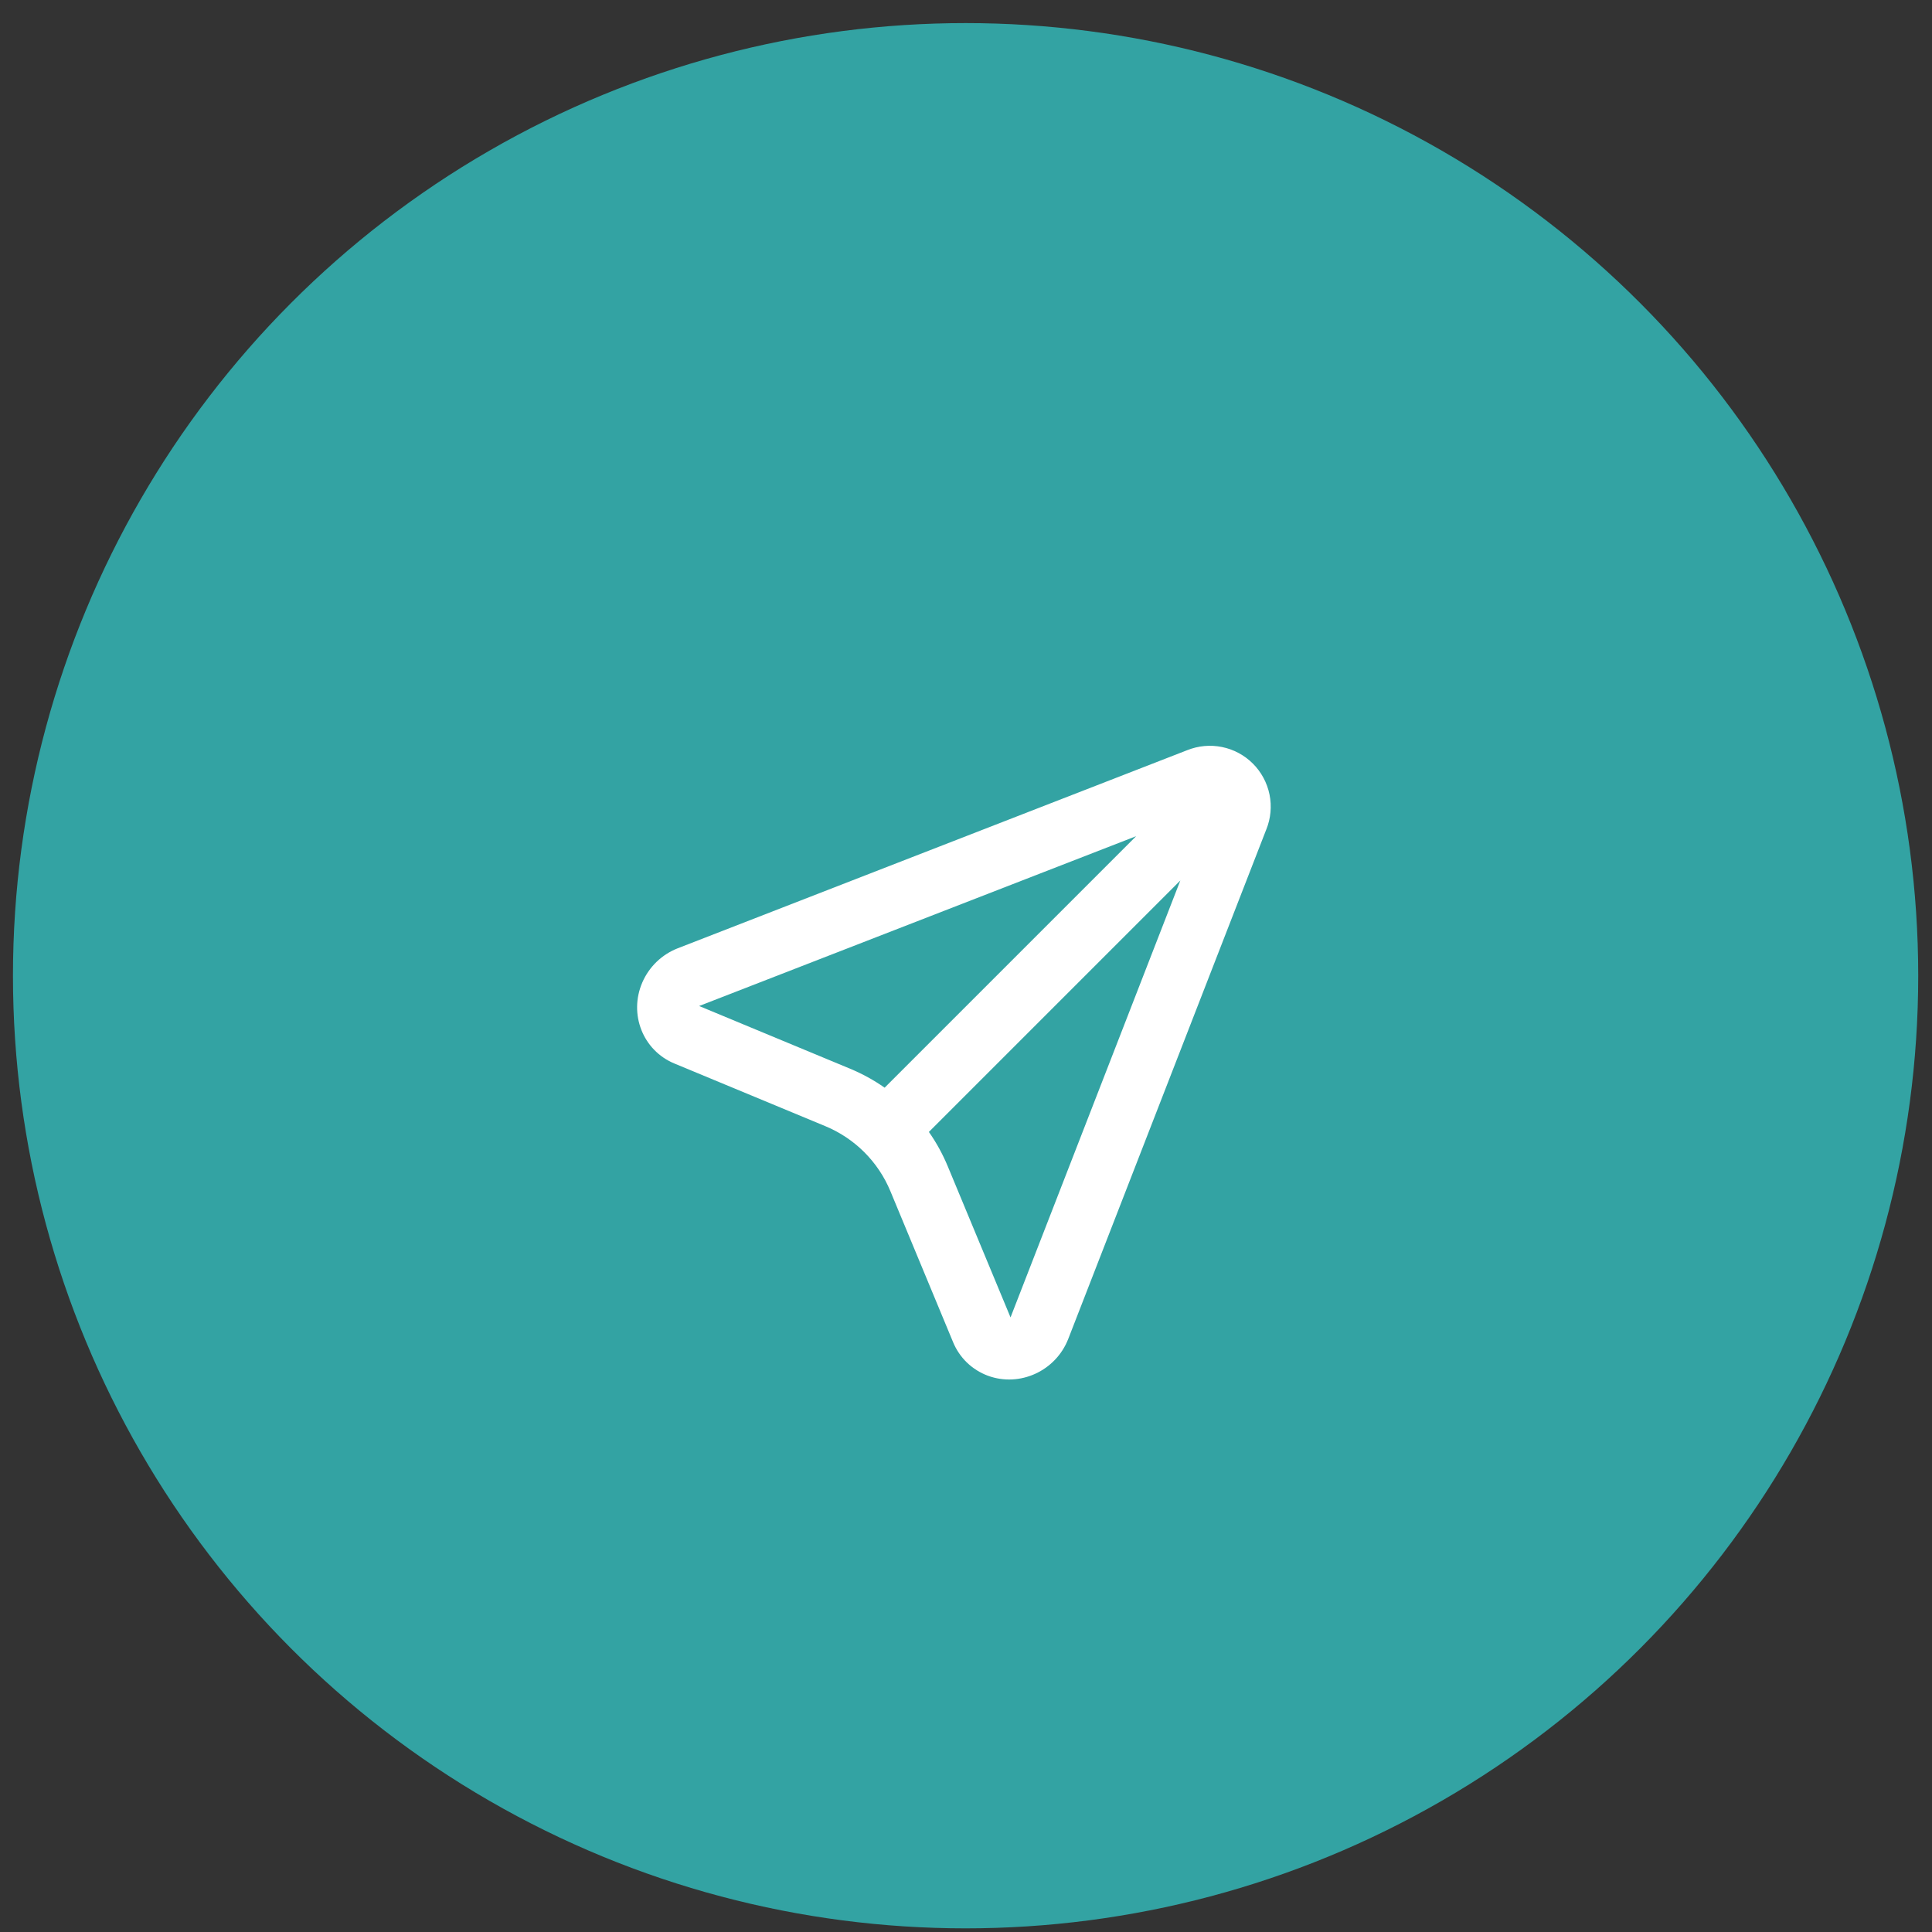 <svg width="62" height="62" viewBox="0 0 62 62" fill="none" xmlns="http://www.w3.org/2000/svg">
<rect x="0" y="0" width="62" height="62" fill="#333333" stroke="none"/>
<circle cx="30.987" cy="31.312" r="30.571" fill="#33A3A3"/>
<path d="M37.879 28.255L29.809 36.325C30.049 36.667 30.252 37.037 30.415 37.429L32.429 42.277L37.879 28.254V28.255ZM28.389 34.905L36.46 26.834L22.436 32.284L27.285 34.298C27.674 34.46 28.044 34.663 28.389 34.905ZM40.637 26.617L34.283 42.963C33.883 43.996 32.726 44.526 31.701 44.148C31.452 44.055 31.224 43.912 31.032 43.728C30.84 43.543 30.689 43.321 30.587 43.075L28.574 38.227C28.182 37.282 27.431 36.532 26.486 36.14L21.637 34.127C20.632 33.708 20.172 32.545 20.613 31.527C20.721 31.278 20.877 31.053 21.072 30.865C21.268 30.677 21.498 30.529 21.751 30.431L38.097 24.075C38.452 23.932 38.842 23.896 39.217 23.973C39.592 24.049 39.937 24.235 40.207 24.505C40.478 24.776 40.663 25.121 40.74 25.496C40.816 25.871 40.781 26.261 40.638 26.616L40.637 26.617Z" fill="white"/>
</svg>
